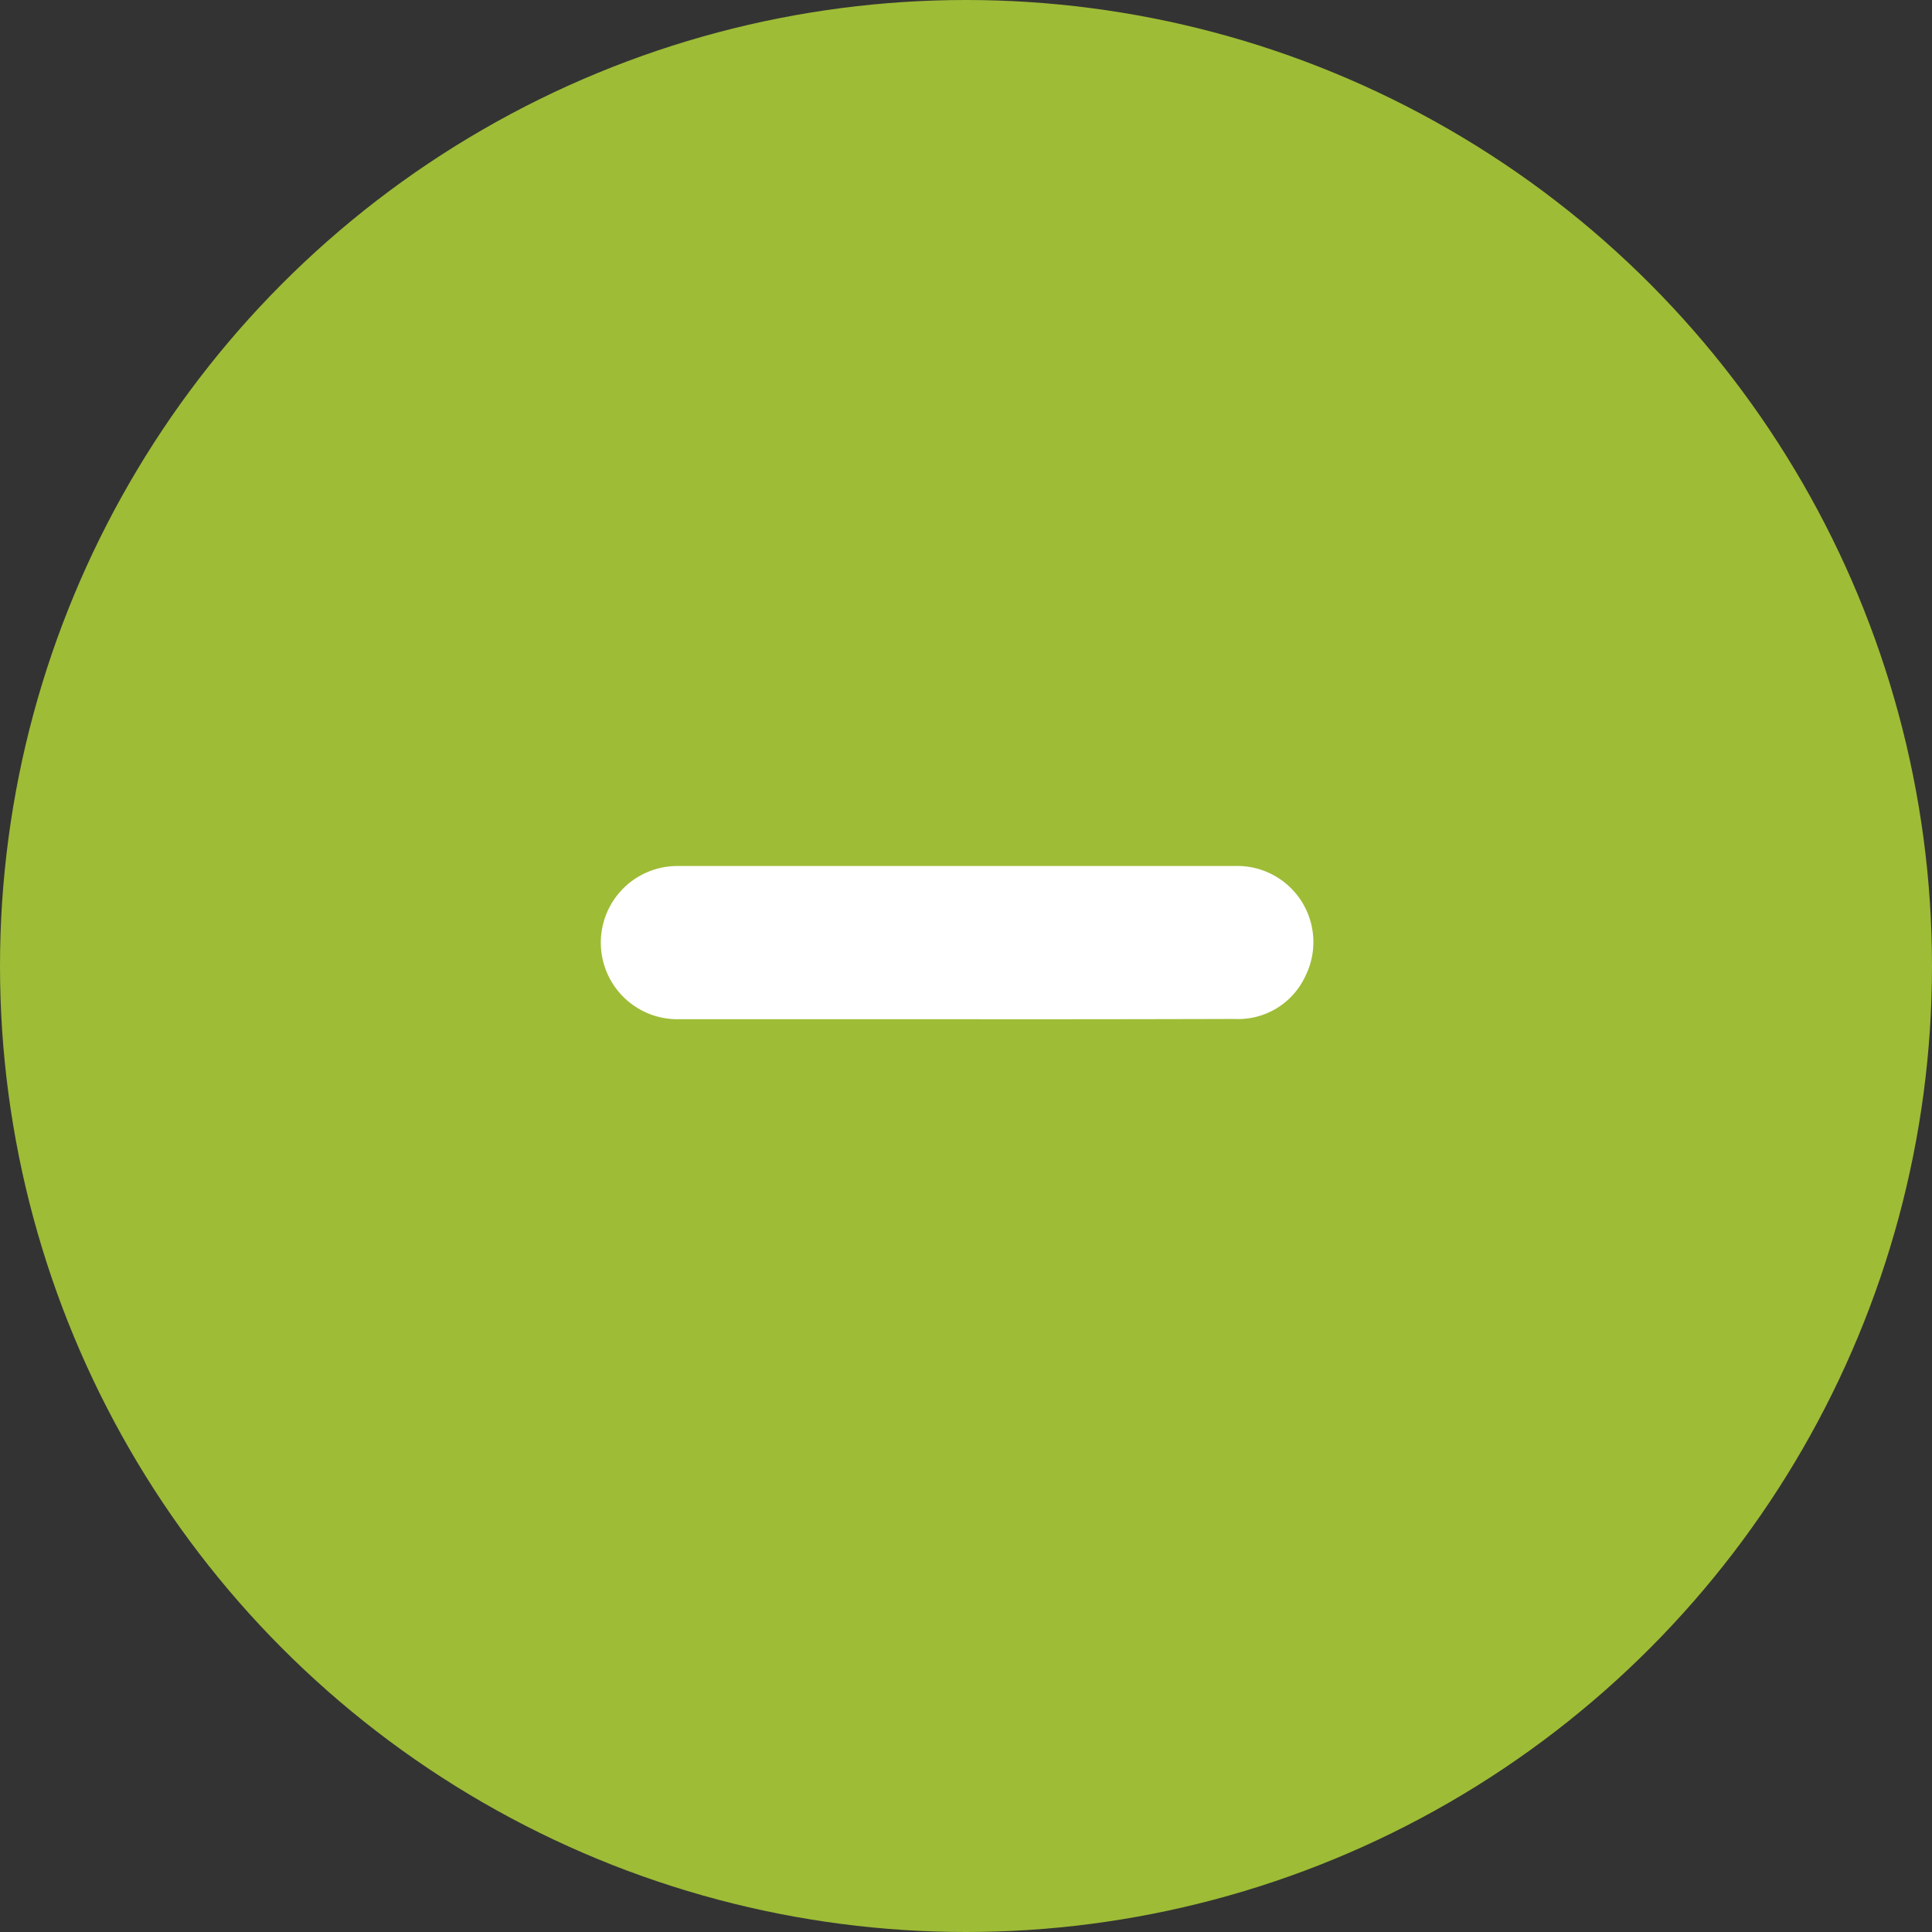 <svg xmlns="http://www.w3.org/2000/svg" width="29" height="29" viewBox="0 0 29 29">
  <rect x="0" y="0" width="29" height="29" fill="#333333" stroke="none"/>
  <g id="Group_162371" data-name="Group 162371" transform="translate(-137 -250)">
    <circle id="Ellipse_187" data-name="Ellipse 187" cx="14.5" cy="14.5" r="14.5" transform="translate(137 250)" fill="#9ebc36"/>
    <path id="Path_2852" data-name="Path 2852" d="M122.562,110.389c-1.4,0-2.795,0-4.192,0a1.148,1.148,0,1,1,.007-2.3c.785,0,1.569,0,2.354,0,2,0,4.006,0,6.009,0a1.143,1.143,0,0,1,1.061,1.649,1.112,1.112,0,0,1-1.069.647Q124.648,110.391,122.562,110.389Z" transform="translate(28.795 154.91)" fill="#fff"/>
  </g>
</svg>
